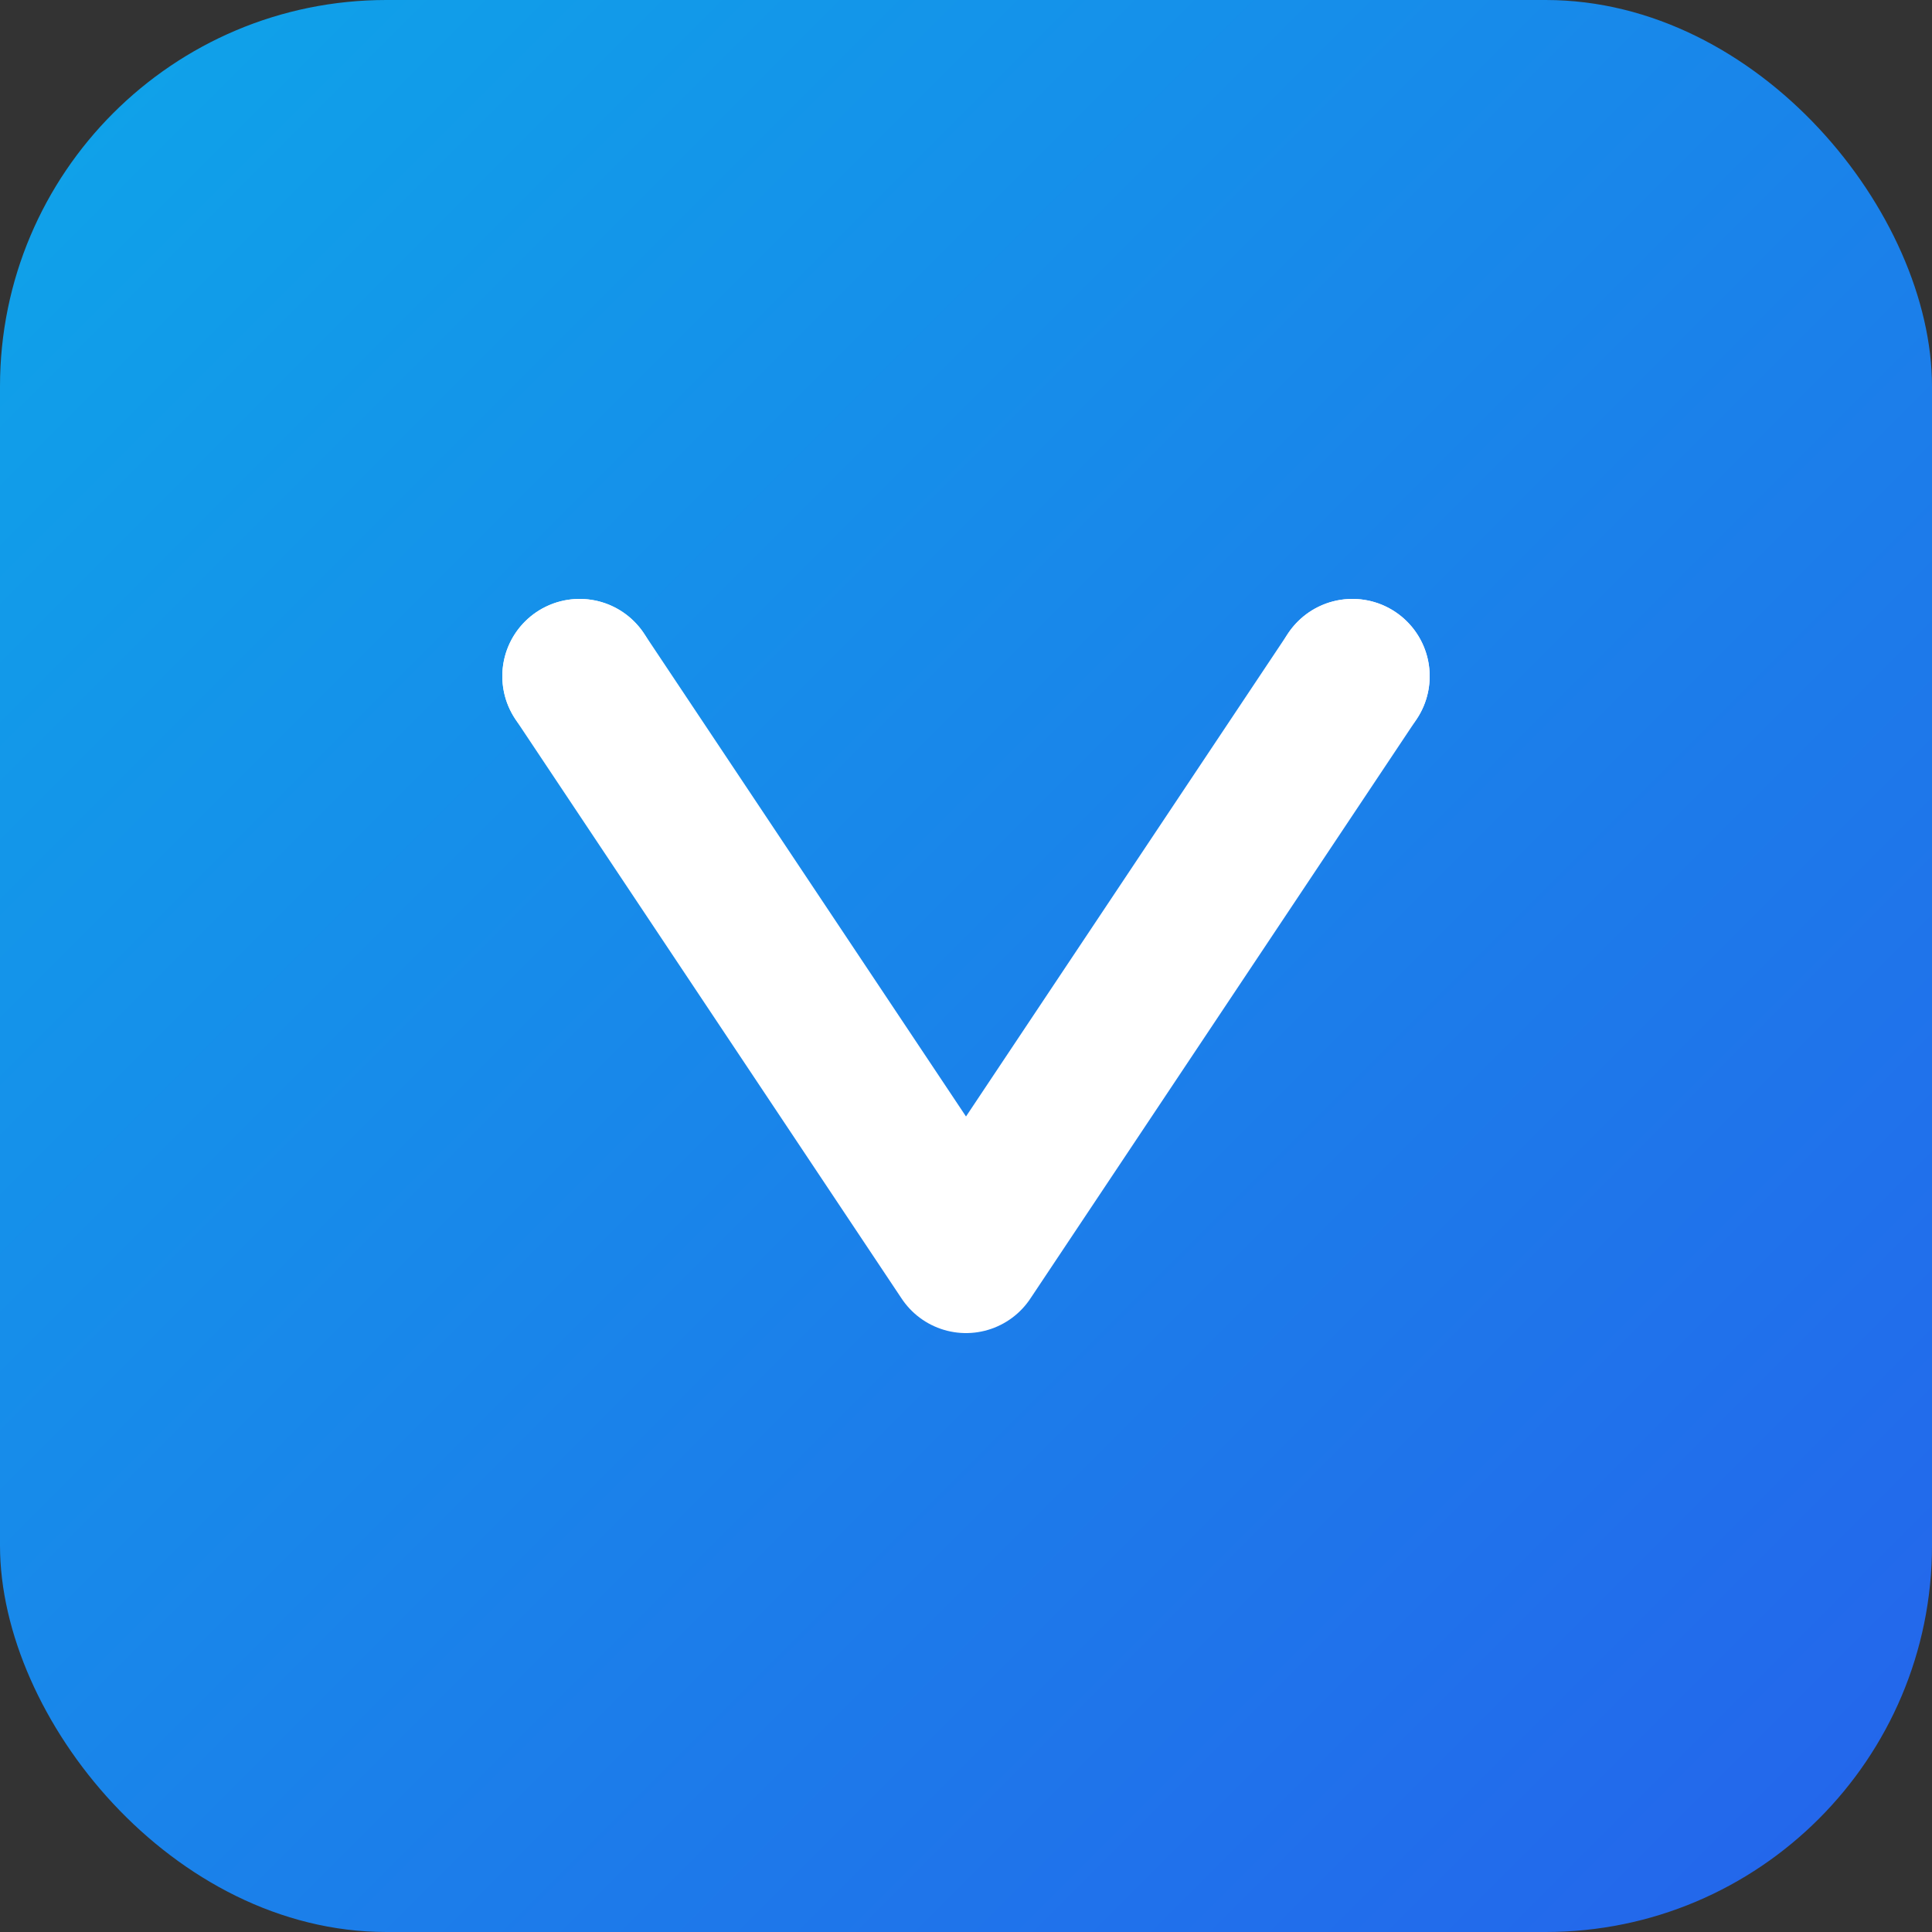 <svg xmlns="http://www.w3.org/2000/svg" viewBox="0 0 100 100">
  <rect x="0" y="0" width="100" height="100" fill="#333333" stroke="none"/>
  <defs>
    <linearGradient id="grad" x1="0%" y1="0%" x2="100%" y2="100%">
      <stop offset="0%" style="stop-color:#0ea5e9;stop-opacity:1"/>
      <stop offset="100%" style="stop-color:#2563eb;stop-opacity:1"/>
    </linearGradient>
  </defs>
  <rect width="100" height="100" rx="20" fill="url(#grad)"/>
  <path d="M30 35 L50 65 L70 35" stroke="white" stroke-width="8" stroke-linecap="round" stroke-linejoin="round" fill="none"/>
  <circle cx="30" cy="35" r="4" fill="white"/>
  <circle cx="70" cy="35" r="4" fill="white"/>
</svg>
